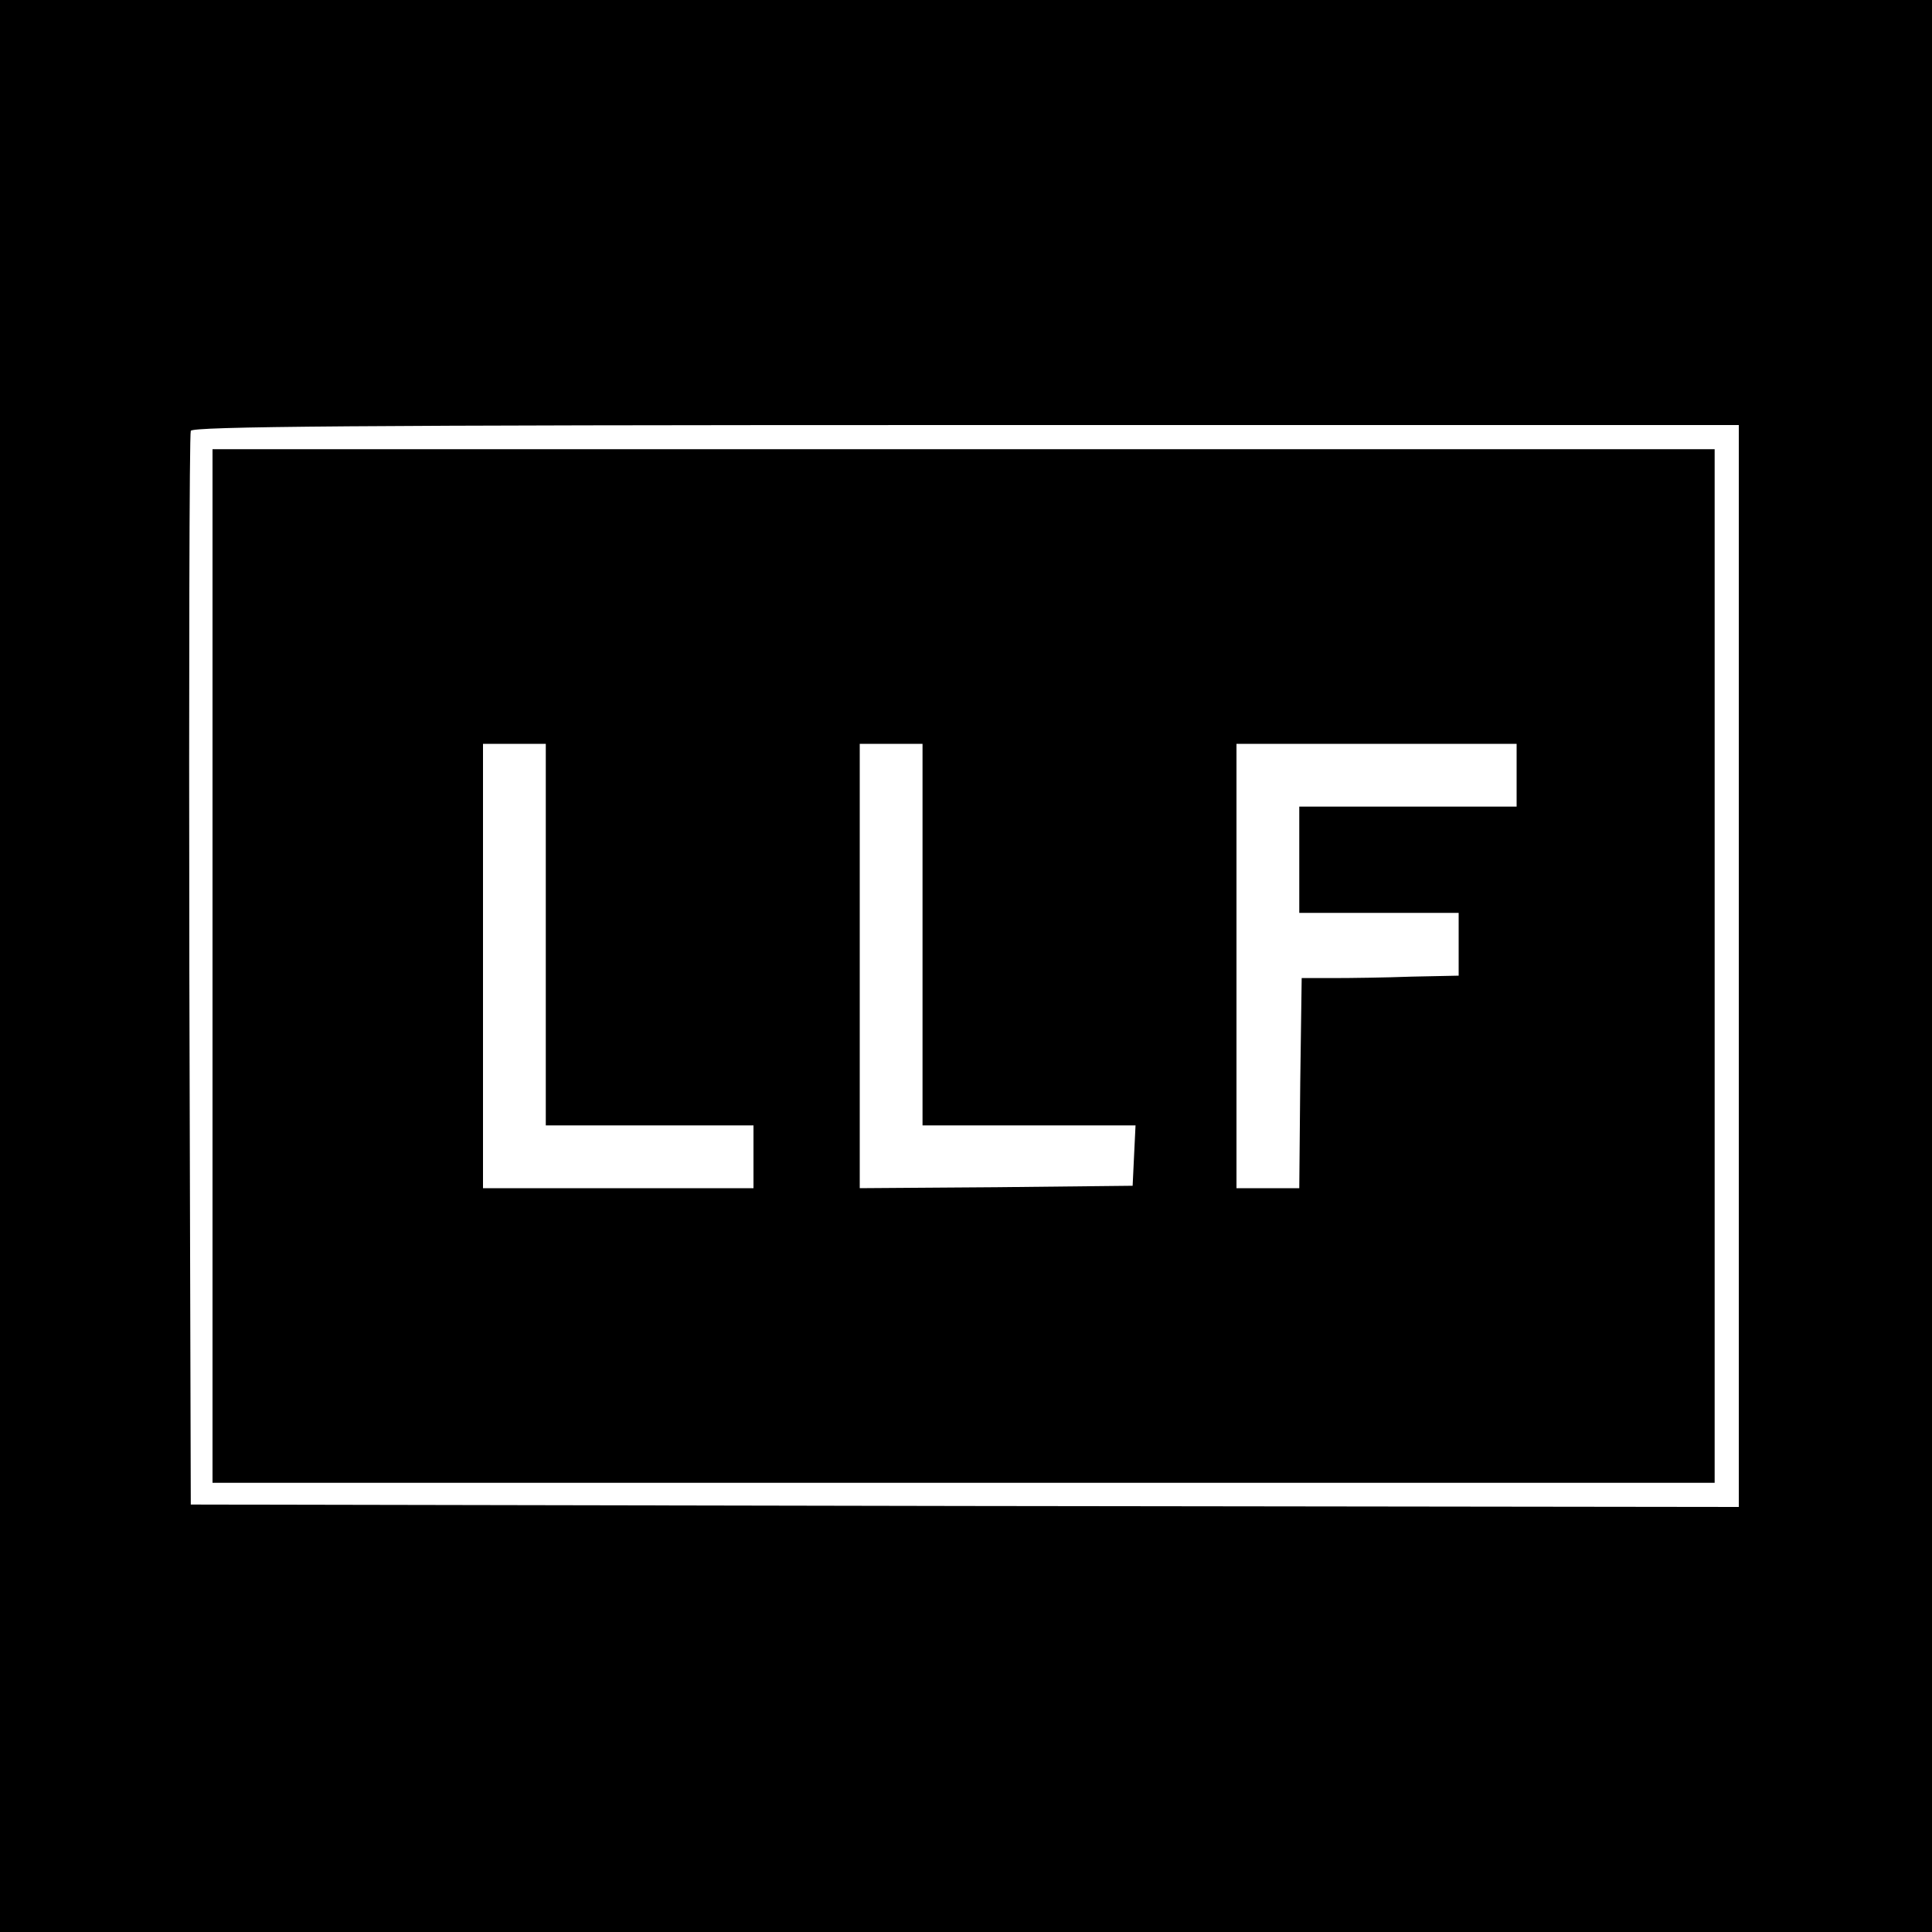 <?xml version="1.0" standalone="no"?>
<!DOCTYPE svg PUBLIC "-//W3C//DTD SVG 20010904//EN"
 "http://www.w3.org/TR/2001/REC-SVG-20010904/DTD/svg10.dtd">
<svg version="1.0" xmlns="http://www.w3.org/2000/svg"
 width="400pt" height="400pt" viewBox="0 0 400 400"
 preserveAspectRatio="xMidYMid meet">
<g transform="translate(0,400) scale(0.1,-0.1)"
fill="#000000" stroke="none">
<path d="M0 2000 l0 -2000 2000 0 2000 0 0 2000 0 2000 -2000 0 -2000 0 0
-2000z m3600 0 l0 -1120 -1602 2 -1603 3 -3 1105 c-1 608 0 1111 3 1118 3 9
334 12 1605 12 l1600 0 0 -1120z"/>
<path d="M440 2000 l0 -1070 1555 0 1555 0 0 1070 0 1070 -1555 0 -1555 0 0
-1070z m690 65 l0 -395 215 0 215 0 0 -65 0 -65 -280 0 -280 0 0 460 0 460 65
0 65 0 0 -395z m780 0 l0 -395 220 0 221 0 -3 -62 -3 -63 -282 -3 -283 -2 0
460 0 460 65 0 65 0 0 -395z m1230 330 l0 -65 -225 0 -225 0 0 -110 0 -110
165 0 165 0 0 -65 0 -65 -97 -2 c-54 -2 -127 -3 -163 -3 l-65 0 -3 -217 -2
-218 -65 0 -65 0 0 460 0 460 290 0 290 0 0 -65z"/>
</g>
</svg>
